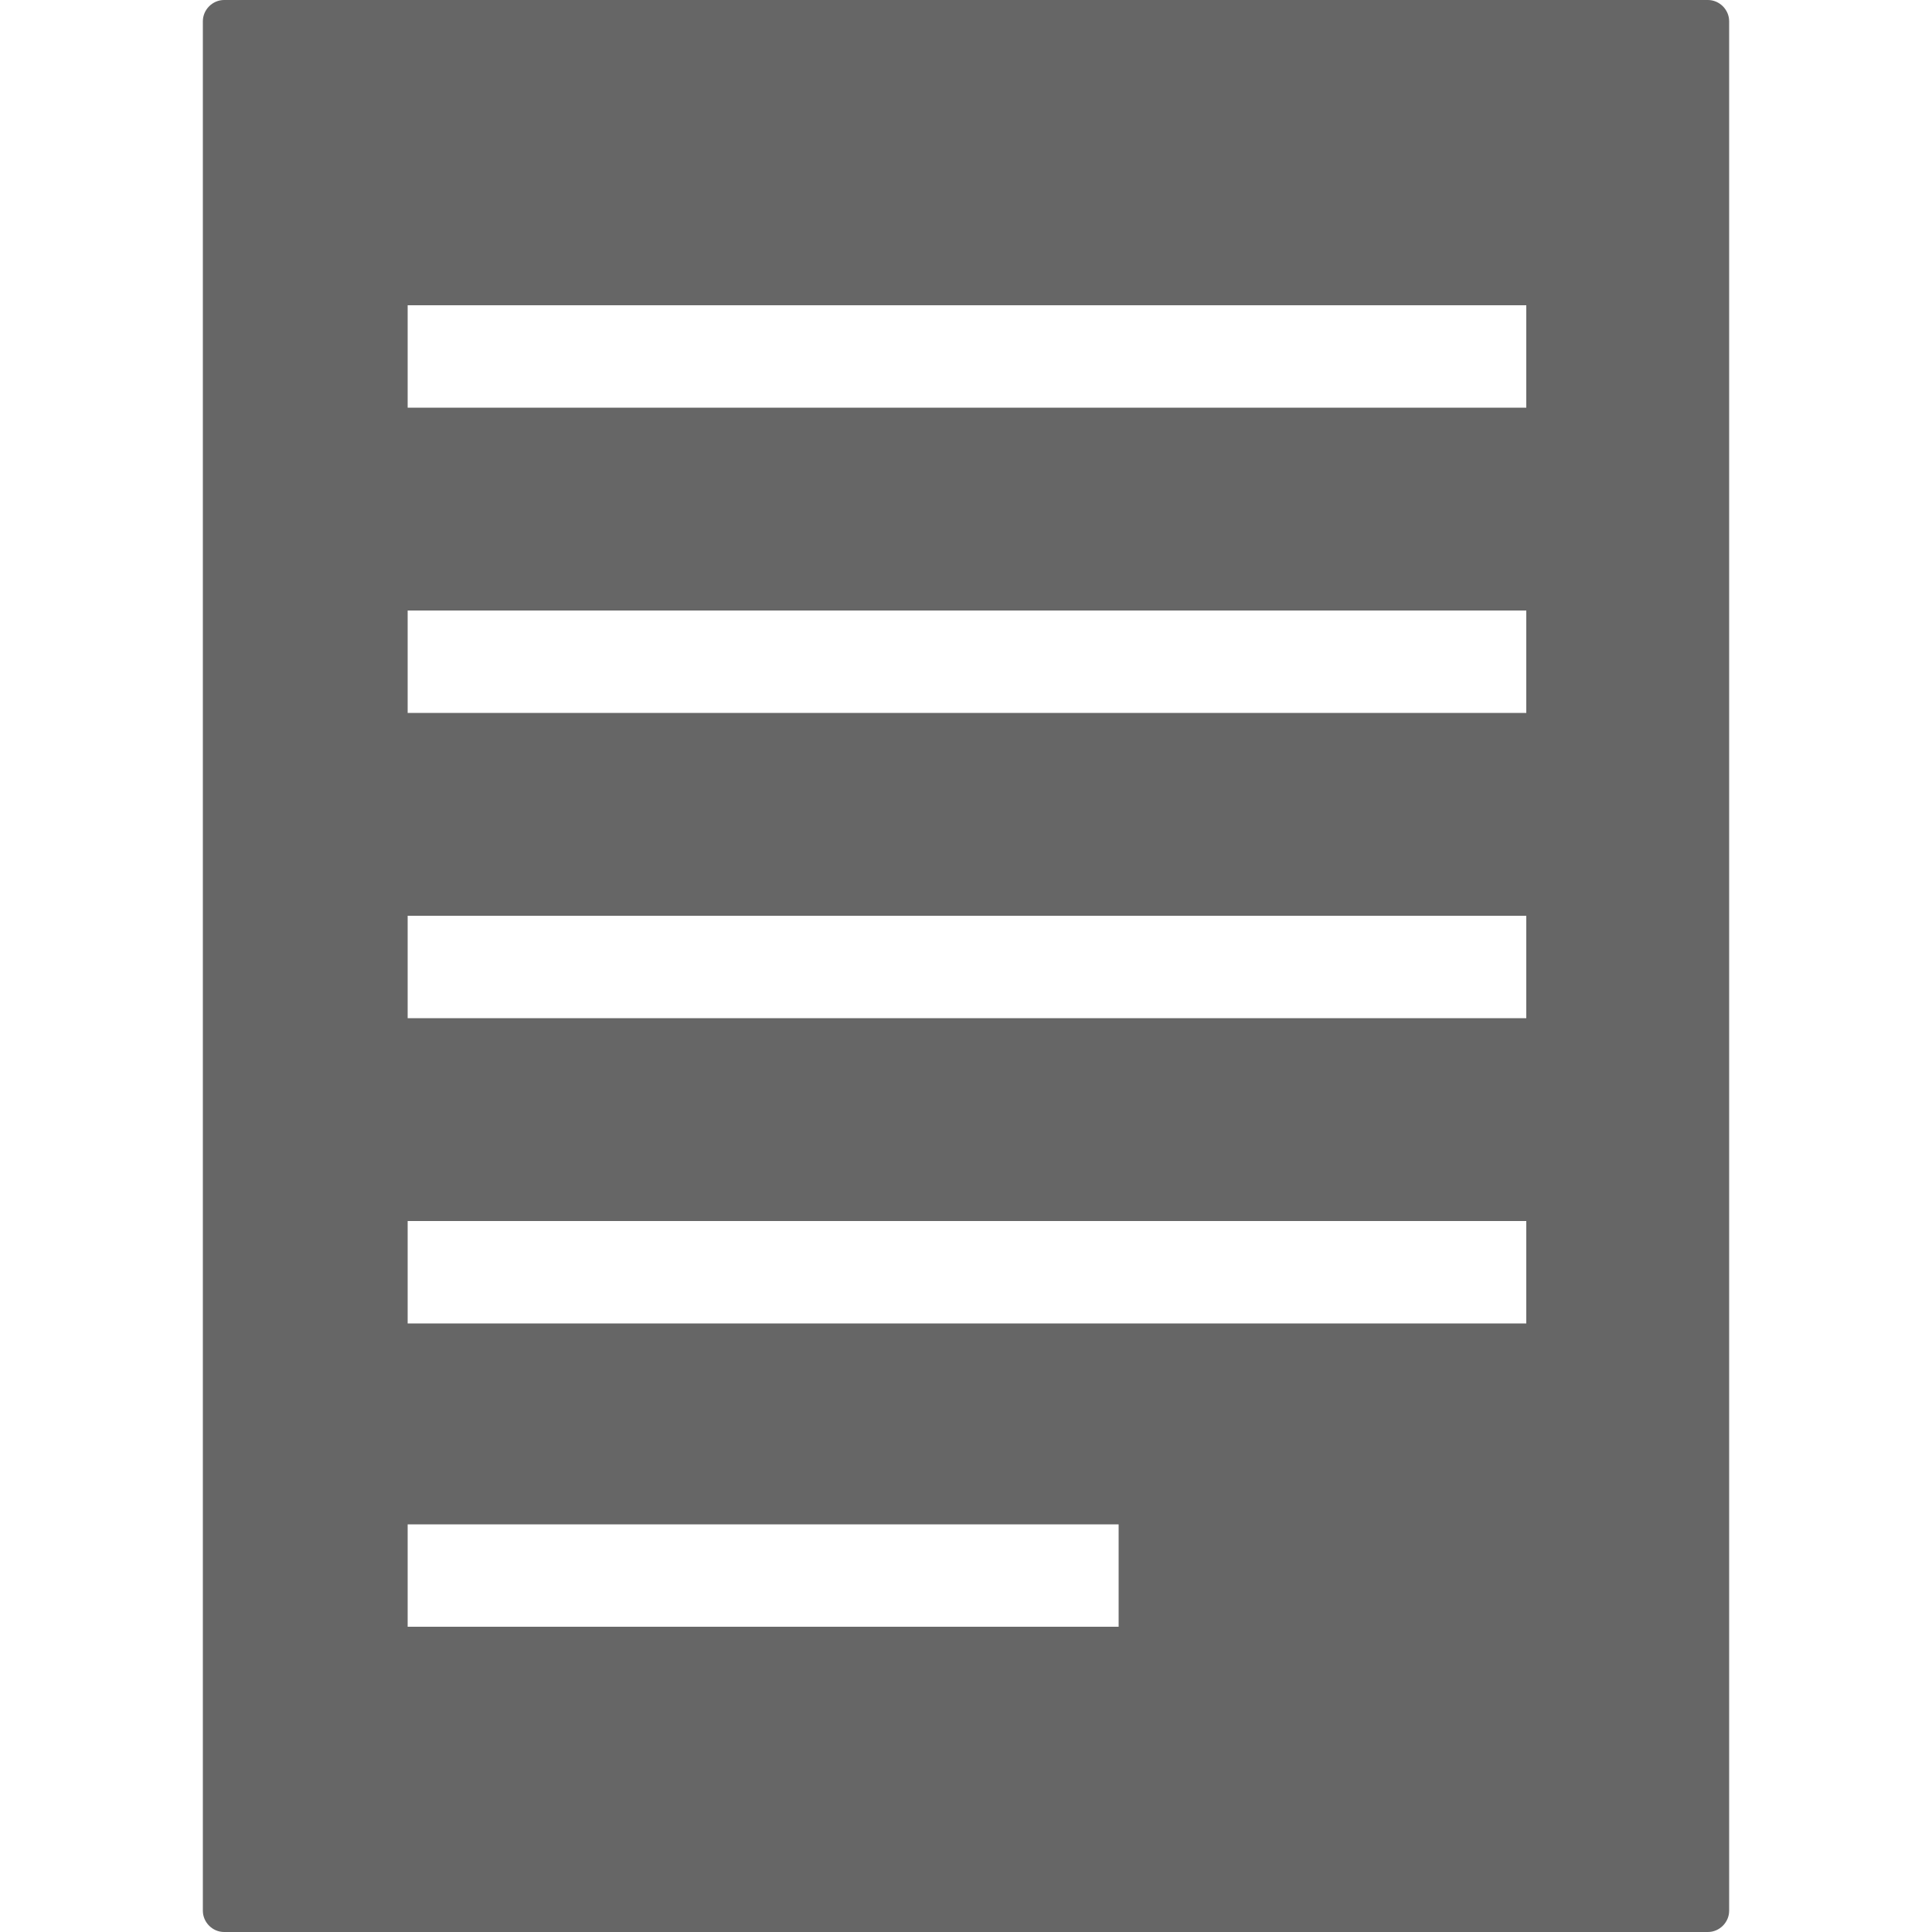 <?xml version="1.0" encoding="utf-8"?>
<!-- Generator: Adobe Illustrator 24.2.0, SVG Export Plug-In . SVG Version: 6.00 Build 0)  -->
<svg version="1.1" id="Layer_1" xmlns:sketch="http://www.bohemiancoding.com/sketch/ns"
	 xmlns="http://www.w3.org/2000/svg" xmlns:xlink="http://www.w3.org/1999/xlink" x="0px" y="0px" viewBox="0 0 100 100"
	 style="enable-background:new 0 0 100 100;" xml:space="preserve">
<style type="text/css">
	.st0{fill-rule:evenodd;clip-rule:evenodd;fill:#666666;}
</style>
<description>Created with Sketch (http://www.bohemiancoding.com/sketch)</description>
<g sketch:type="MSPage">
	<path sketch:type="MSShapeGroup" class="st0" d="M10.5,1.1v97.8c0,0.6,0.5,1.1,1.1,1.1h76.8c0.6,0,1.1-0.5,1.1-1.1V1.1
		C89.5,0.5,89,0,88.4,0H11.6C11,0,10.5,0.5,10.5,1.1z M21.1,15.8v5.3H79v-5.3H21.1L21.1,15.8z M21.1,31.6v5.3H79v-5.3L21.1,31.6
		L21.1,31.6z M21.1,47.4v5.3H79v-5.3H21.1L21.1,47.4z M21.1,63.2v5.3H79v-5.3H21.1L21.1,63.2z M21.1,78.9v5.3h36.8v-5.3H21.1
		L21.1,78.9z"/>
</g>
</svg>

